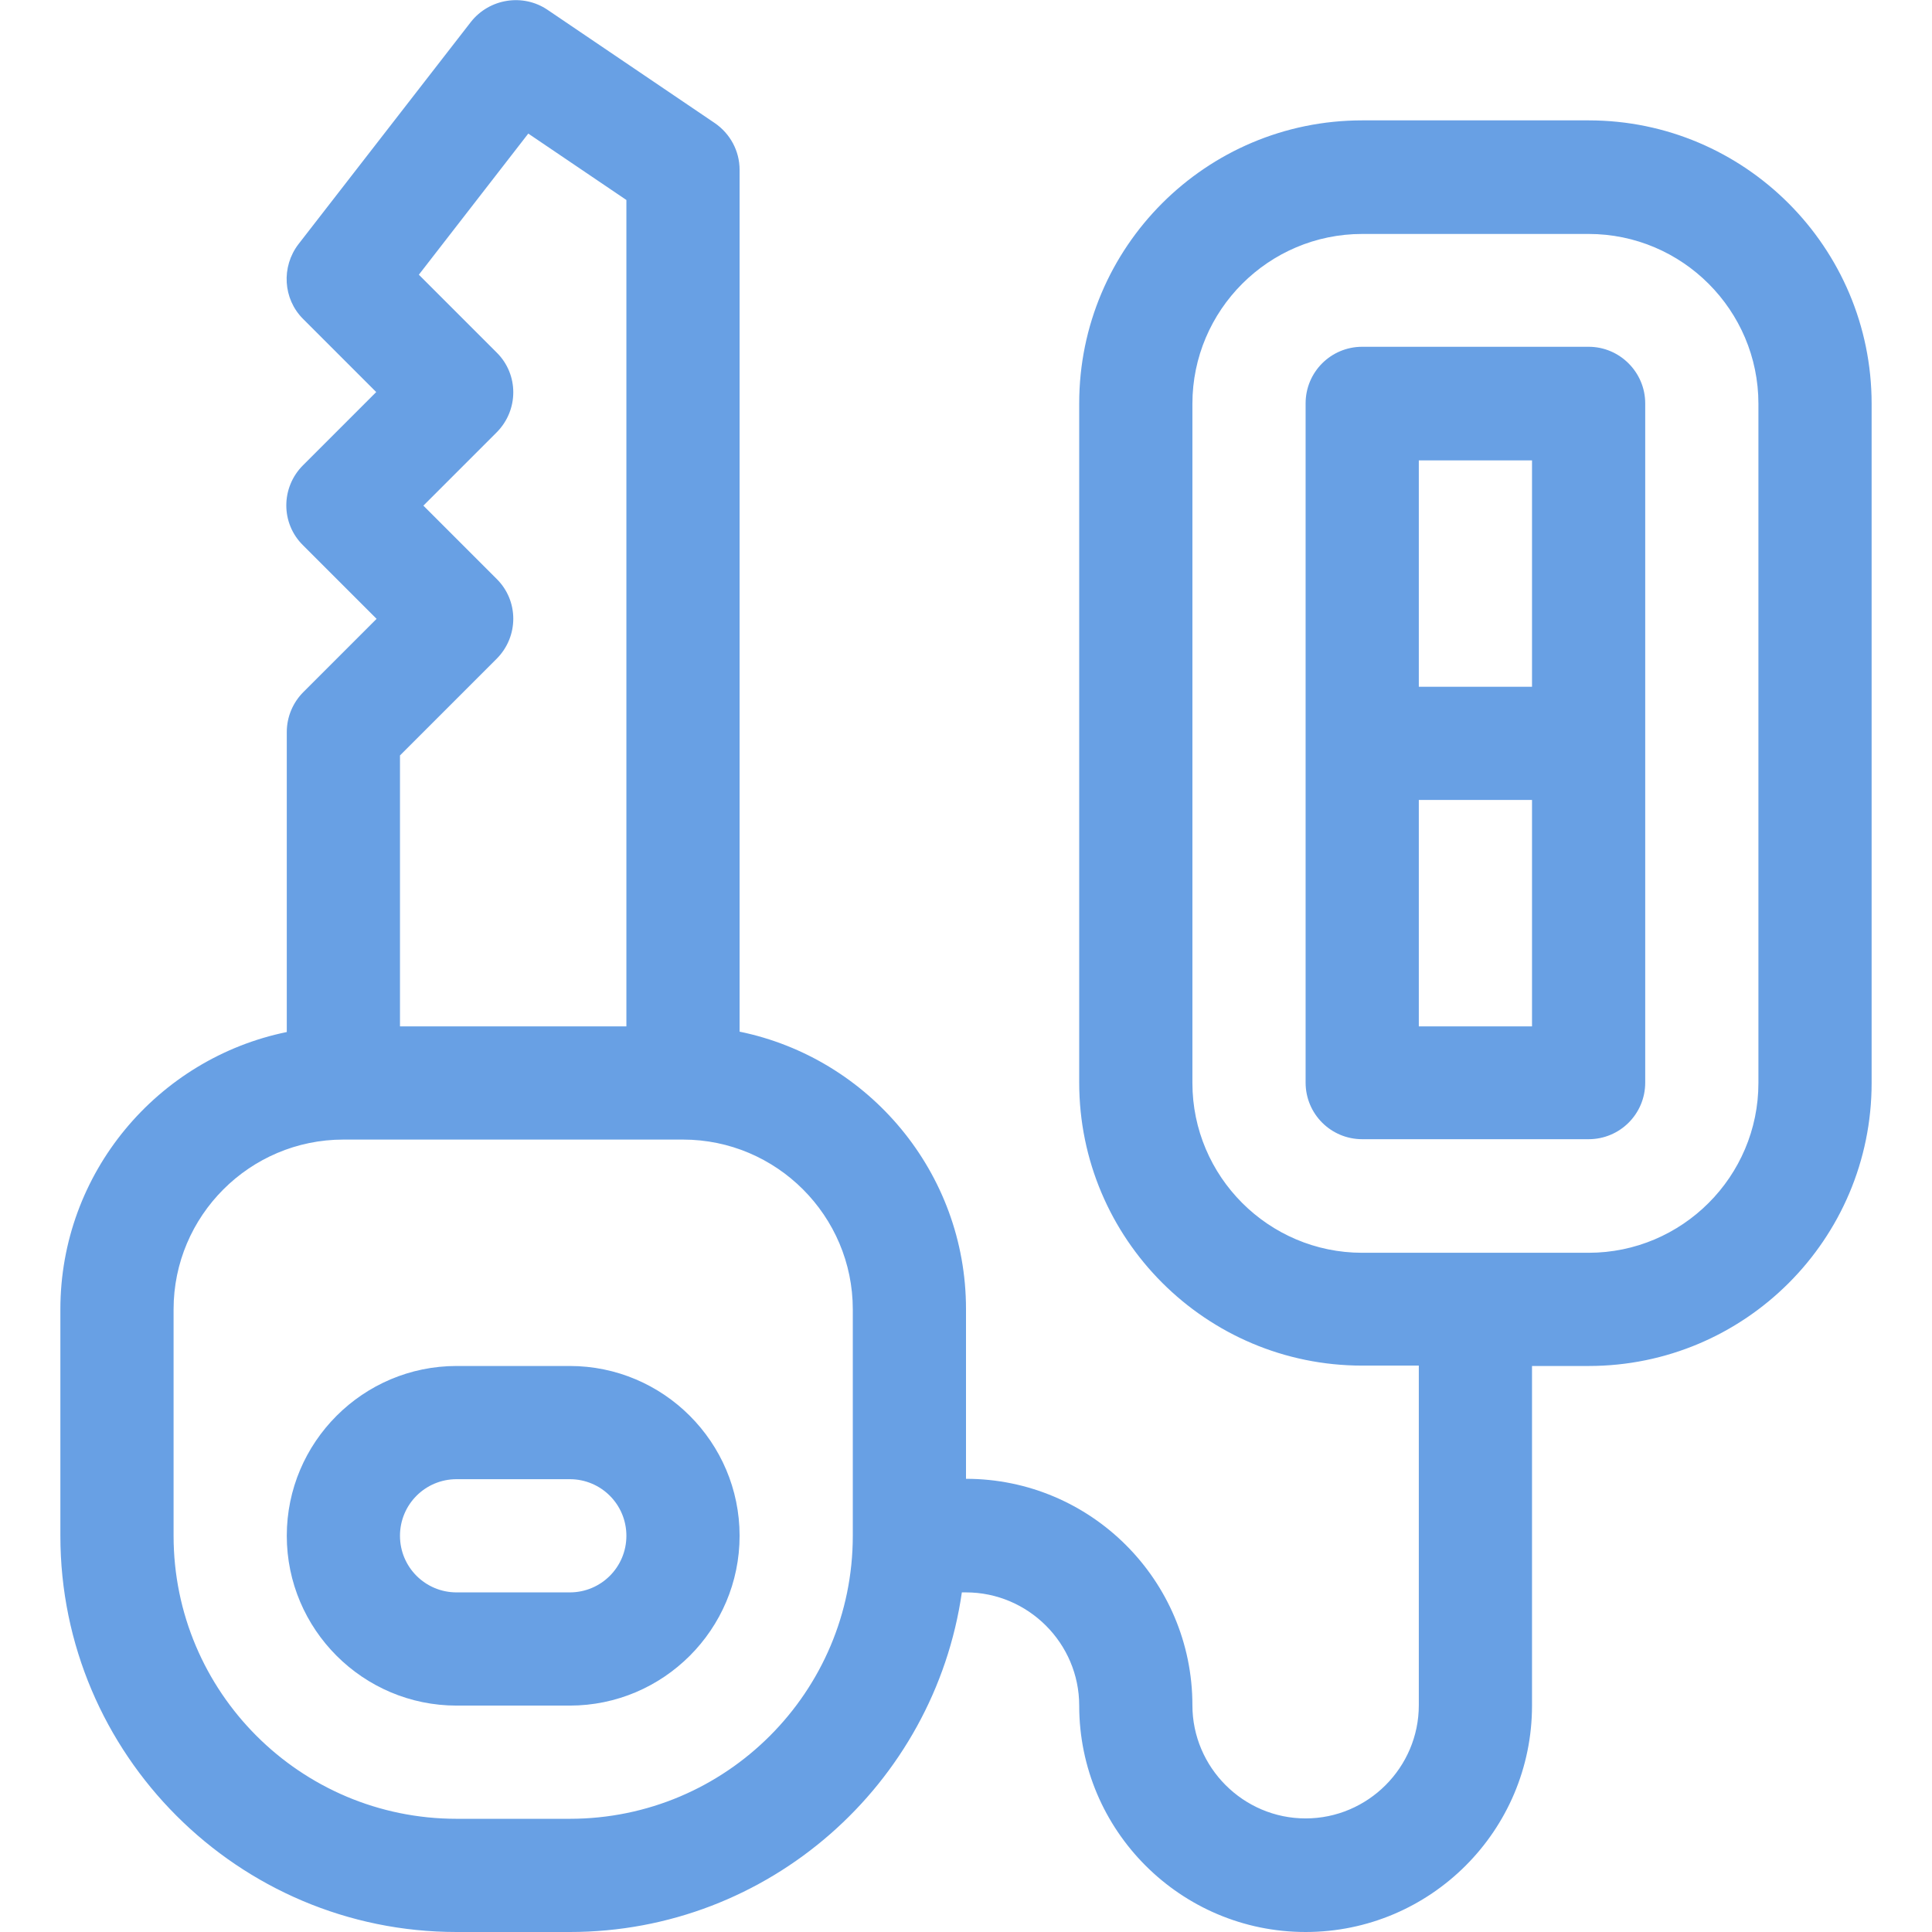 <?xml version="1.0" encoding="UTF-8"?> <!-- Generator: Adobe Illustrator 24.1.2, SVG Export Plug-In . SVG Version: 6.00 Build 0) --> <svg xmlns="http://www.w3.org/2000/svg" xmlns:xlink="http://www.w3.org/1999/xlink" id="Layer_1" x="0px" y="0px" viewBox="0 0 512 512" style="enable-background:new 0 0 512 512;" xml:space="preserve"> <style type="text/css"> .st0{fill:#68A0E4;} </style> <g> <g> <path class="st0" d="M421,31.9h-60c-41.4,0-75,33.6-75,75v180c0,41.4,33.6,75,75,75h15v90c0,16.5-13.5,30-30,30s-30-13.5-30-30 c0-33.1-26.9-60-60-60v-45c0-36.2-25.8-66.5-60-73.5V45c0-5-2.5-9.6-6.6-12.4l-44.3-30c-6.5-4.4-15.4-3-20.3,3.2L79.1,64.7 c-4.6,6-4.1,14.5,1.2,19.8l19.4,19.4l-19.4,19.4c-5.9,5.9-5.9,15.4,0,21.2L99.8,164l-19.4,19.4C77.6,186.2,76,190,76,194v79.5 c-34.2,7-60,37.3-60,73.5v60c0,57.9,47.1,105,105,105h30c52.8,0,96.6-39.2,103.9-90h1.1c16.5,0,30,13.5,30,30 c0,33.1,26.9,60,60,60c33.1,0,60-26.9,60-60v-90h15c41.4,0,75-33.6,75-75v-180C496,65.6,462.4,31.9,421,31.9z M106,200.2 l25.6-25.6c5.9-5.9,5.9-15.4,0-21.2L112.2,134l19.4-19.4c5.9-5.9,5.9-15.4,0-21.2l-20.6-20.6l29-37.4L166,53v219h-60L106,200.2 L106,200.2z M226,407c0,41.4-33.6,75-75,75h-30c-41.4,0-75-33.6-75-75v-60c0-24.8,20.2-45,45-45h90c24.8,0,45,20.2,45,45L226,407 L226,407z M466,287c0,24.8-20.2,45-45,45h-60c-24.8,0-45-20.2-45-45v-180c0-24.8,20.2-45,45-45h60c24.8,0,45,20.2,45,45V287z"></path> </g> </g> <g> <g> <path class="st0" d="M151,362h-30c-24.8,0-45,20.2-45,45s20.2,45,45,45h30c24.8,0,45-20.2,45-45S175.8,362,151,362z M151,422h-30 c-8.3,0-15-6.7-15-15s6.7-15,15-15h30c8.3,0,15,6.7,15,15S159.3,422,151,422z"></path> </g> </g> <g> <g> <path class="st0" d="M421,91.9h-60c-8.3,0-15,6.7-15,15v180c0,8.3,6.7,15,15,15h60c8.3,0,15-6.7,15-15v-180 C436,98.7,429.3,91.9,421,91.9z M406,272h-30v-60h30V272z M406,182h-30v-60h30V182z"></path> </g> </g> </svg> 